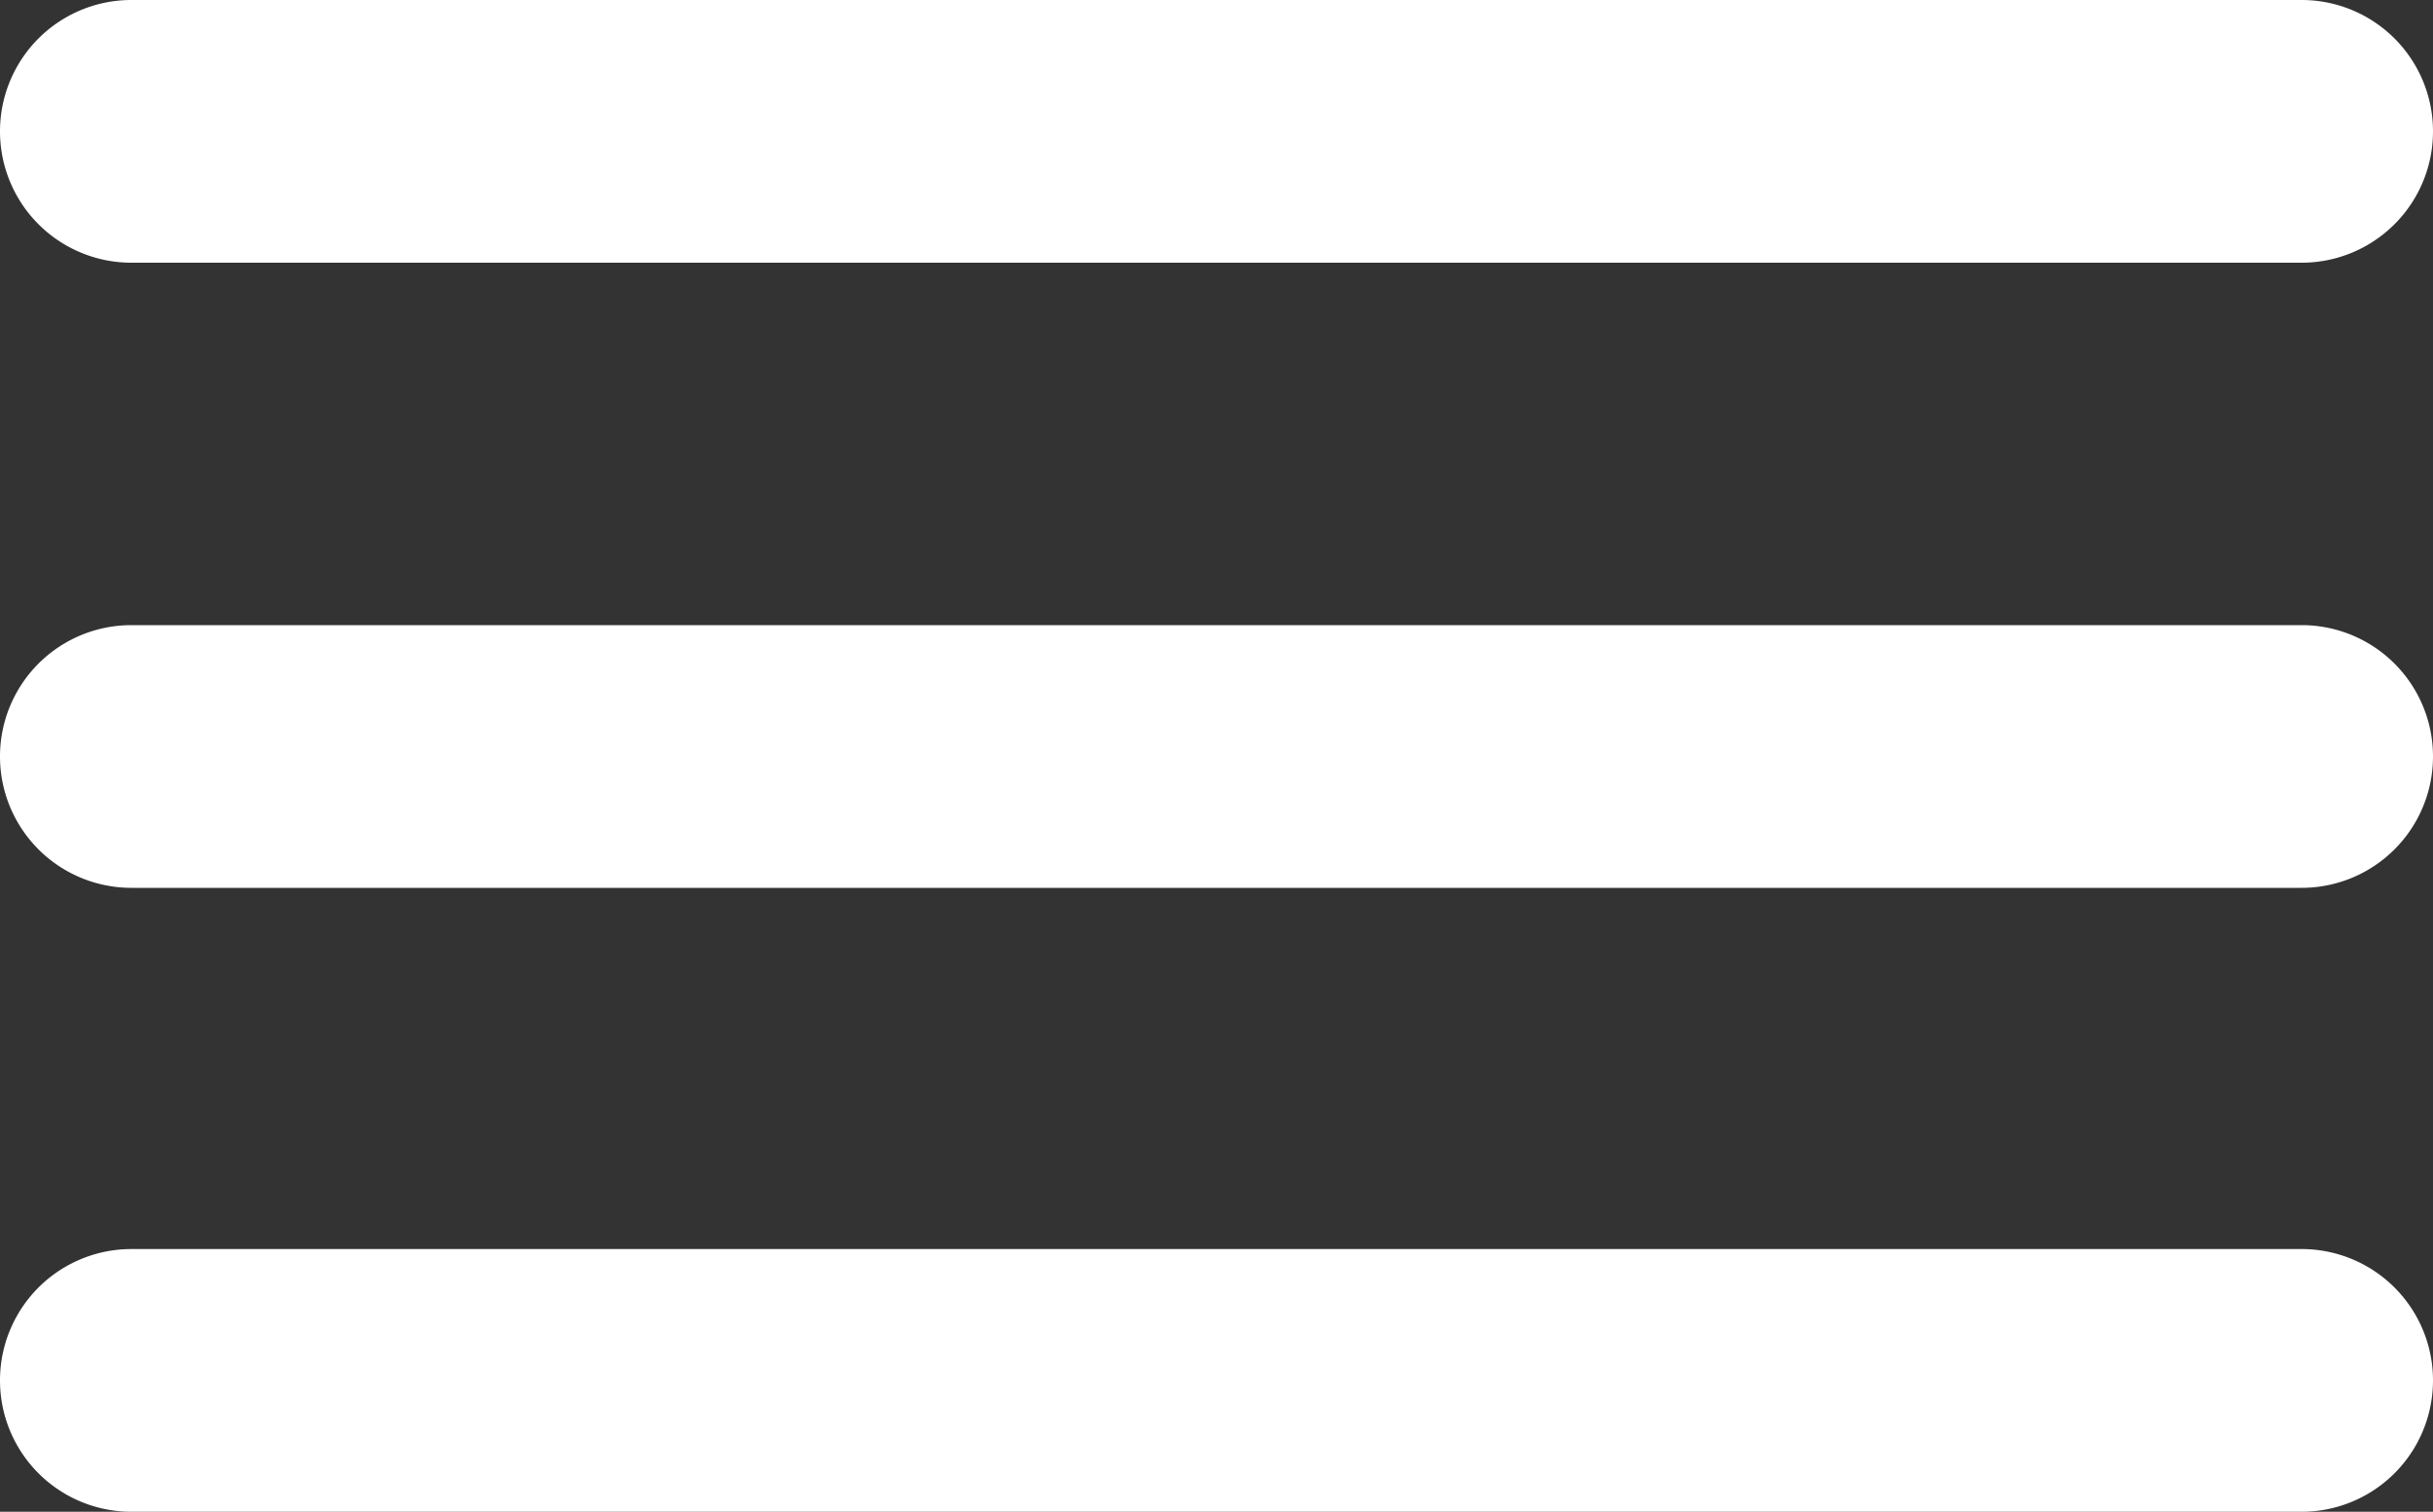 <svg xmlns="http://www.w3.org/2000/svg" viewBox="0 0 20 12.43"><rect x="0" y="0" width="20" height="12.43" fill="#333333" stroke="none"/><g data-name="Слой 2"><path d="M18.92 2.16H1.08a1.08 1.08 0 010-2.16h17.84a1.08 1.08 0 010 2.16zm0 5.14H1.08a1.08 1.08 0 010-2.16h17.84a1.08 1.08 0 010 2.16zm0 5.13H1.08a1.08 1.08 0 010-2.16h17.84a1.08 1.08 0 010 2.16z" fill="#fff" data-name="Слой 1"/></g></svg>